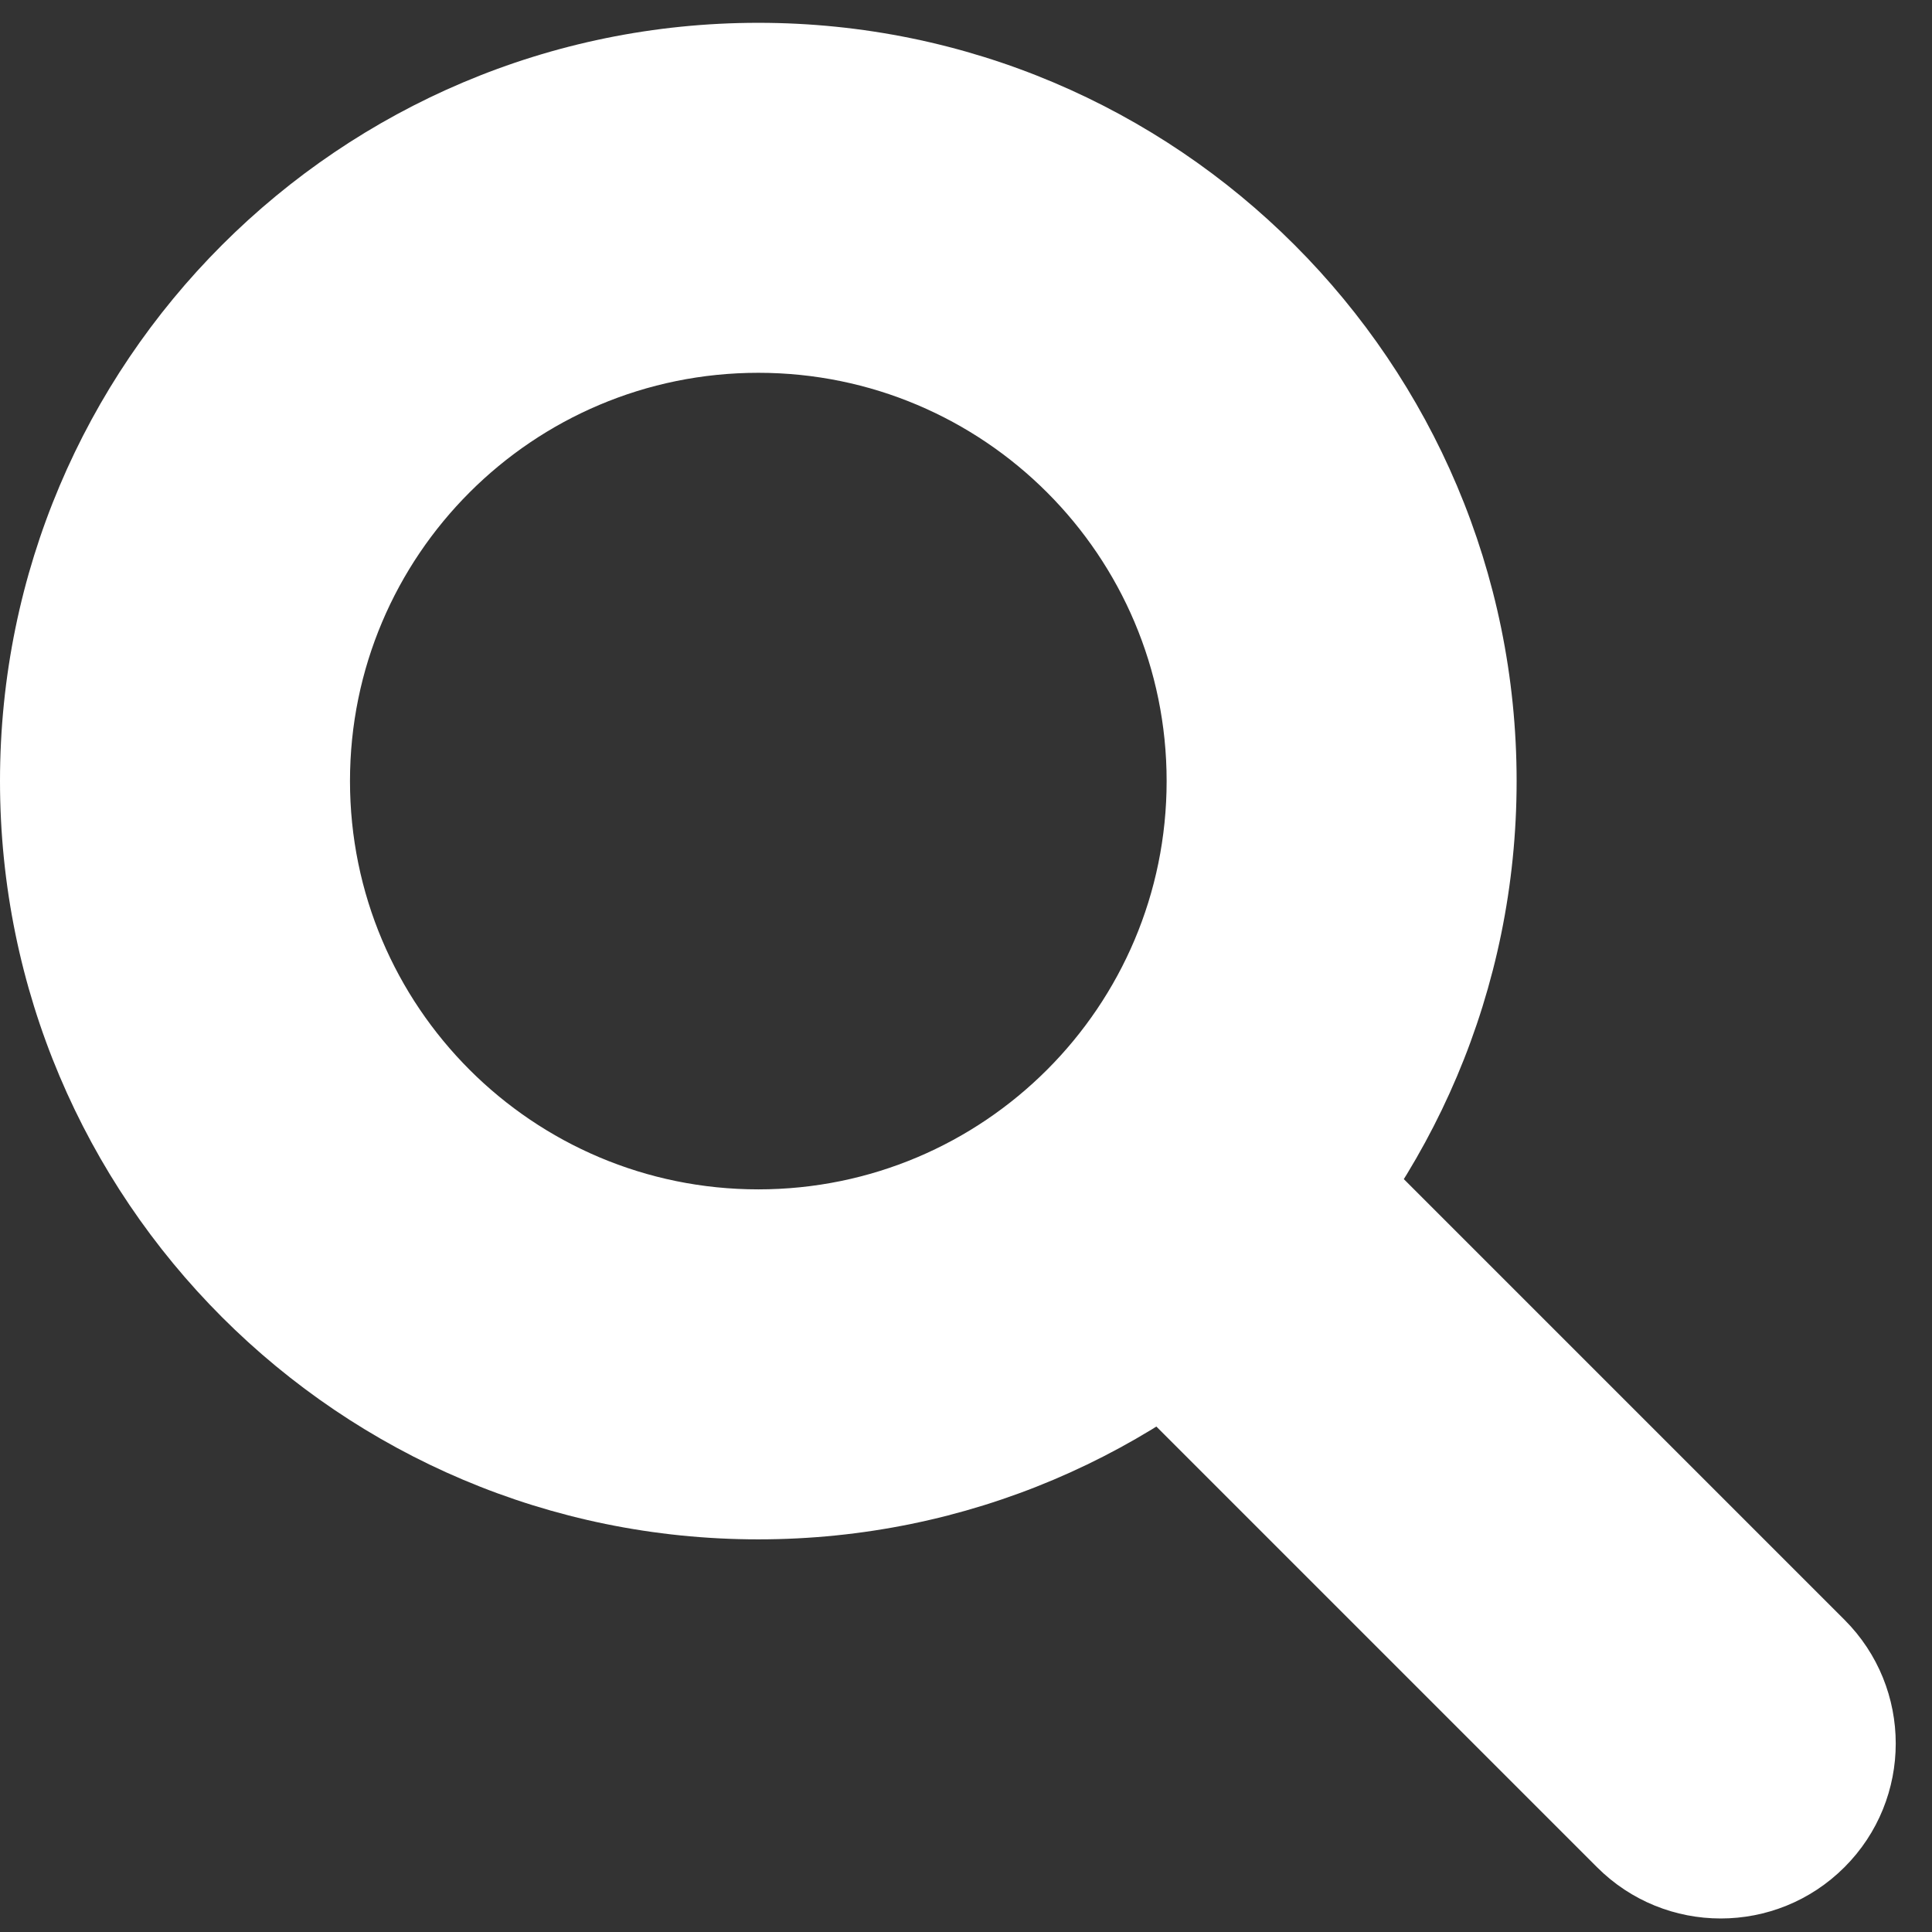 <svg width="26" height="26" viewBox="0 0 26 26" fill="none" xmlns="http://www.w3.org/2000/svg">
<rect x="0" y="0" width="26" height="26" fill="#333333" stroke="none"/>
<path d="M24.822 21.798C25.742 22.718 25.742 24.209 24.822 25.128C23.902 26.048 22.411 26.048 21.492 25.128L24.822 21.798ZM14.82 18.456C13.9 17.537 13.9 16.046 14.82 15.126C15.739 14.207 17.23 14.207 18.15 15.126L14.82 18.456ZM4.71 10.511C4.71 13.546 7.17 16.006 10.205 16.006V20.716C4.569 20.716 0 16.147 0 10.511H4.71ZM10.205 16.006C13.24 16.006 15.7 13.546 15.7 10.511H20.41C20.41 16.147 15.841 20.716 10.205 20.716V16.006ZM15.7 10.511C15.7 7.477 13.24 5.017 10.205 5.017V0.307C15.841 0.307 20.41 4.876 20.41 10.511H15.7ZM10.205 5.017C7.17 5.017 4.71 7.477 4.71 10.511H0C0 4.876 4.569 0.307 10.205 0.307V5.017ZM21.492 25.128L14.82 18.456L18.15 15.126L24.822 21.798L21.492 25.128Z" fill="white"/>
</svg>
